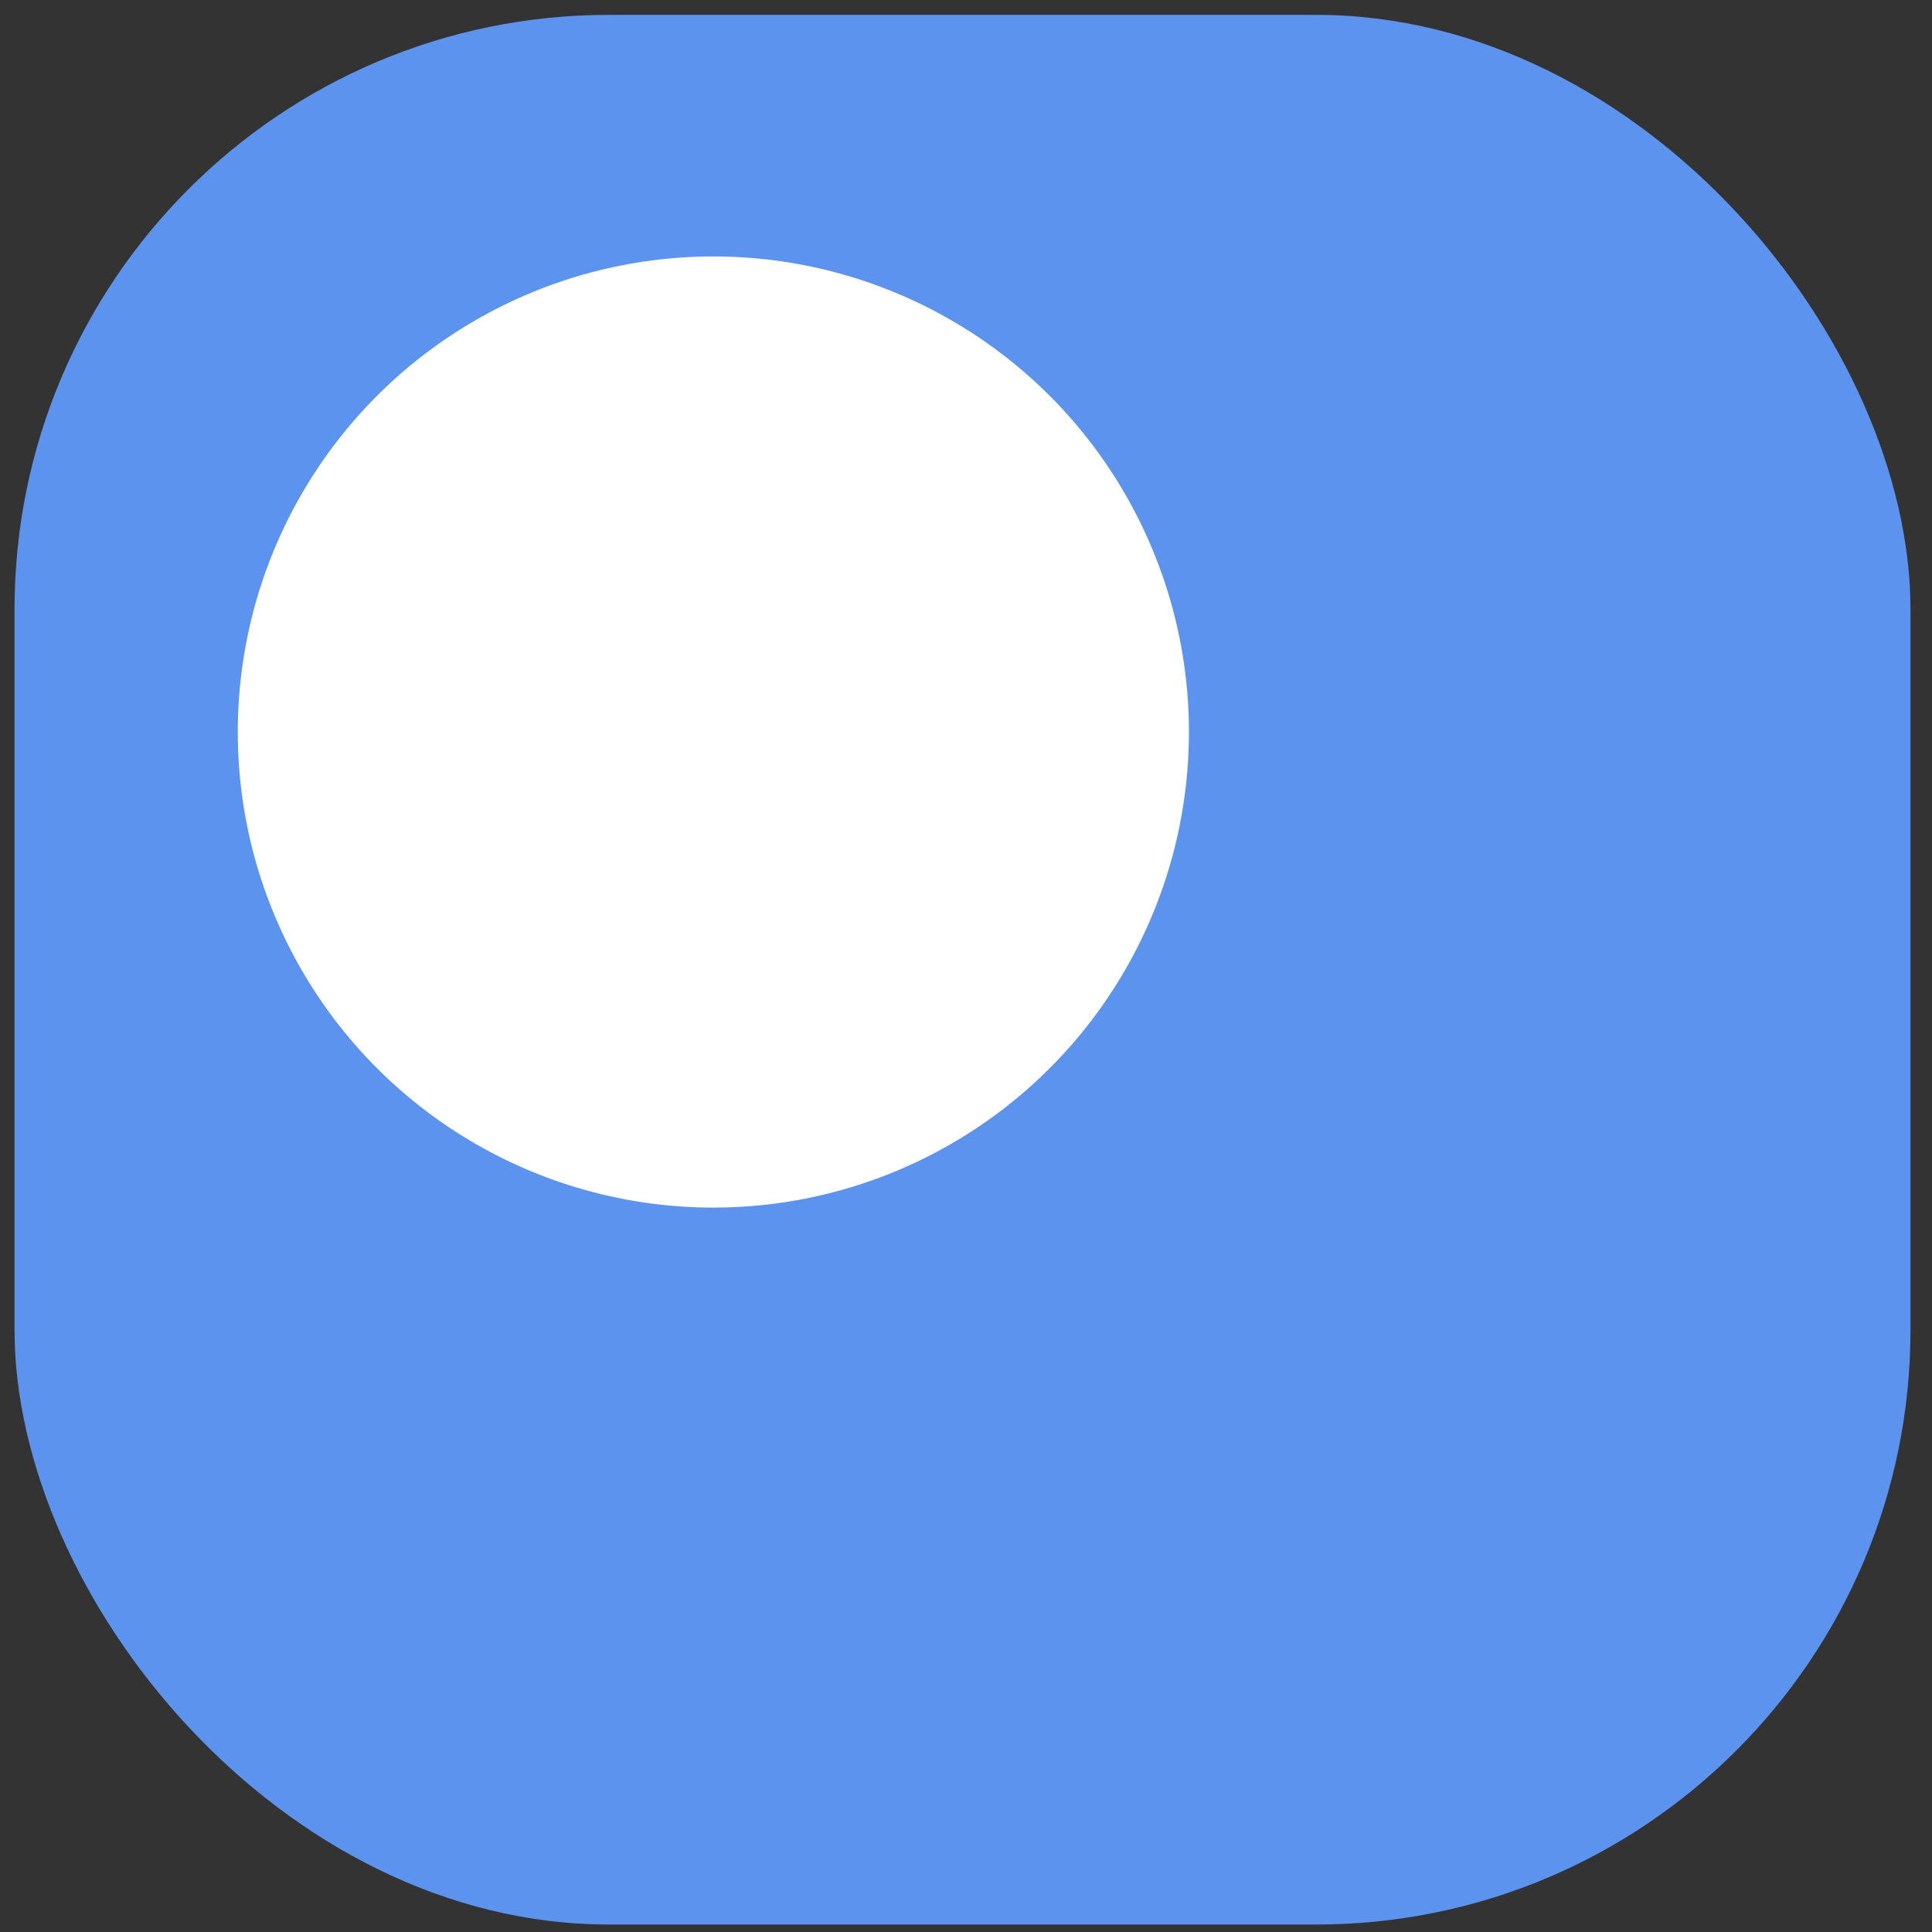 <svg width="65" height="65" viewBox="0 0 65 65" fill="none" xmlns="http://www.w3.org/2000/svg">
<rect x="0" y="0" width="65" height="65" fill="#333333" stroke="none"/>
<rect x="0.489" y="0.5" width="63.787" height="64.249" rx="20" fill="#5C93EE"/>
<circle cx="24" cy="24.628" r="16" fill="white"/>
</svg>
